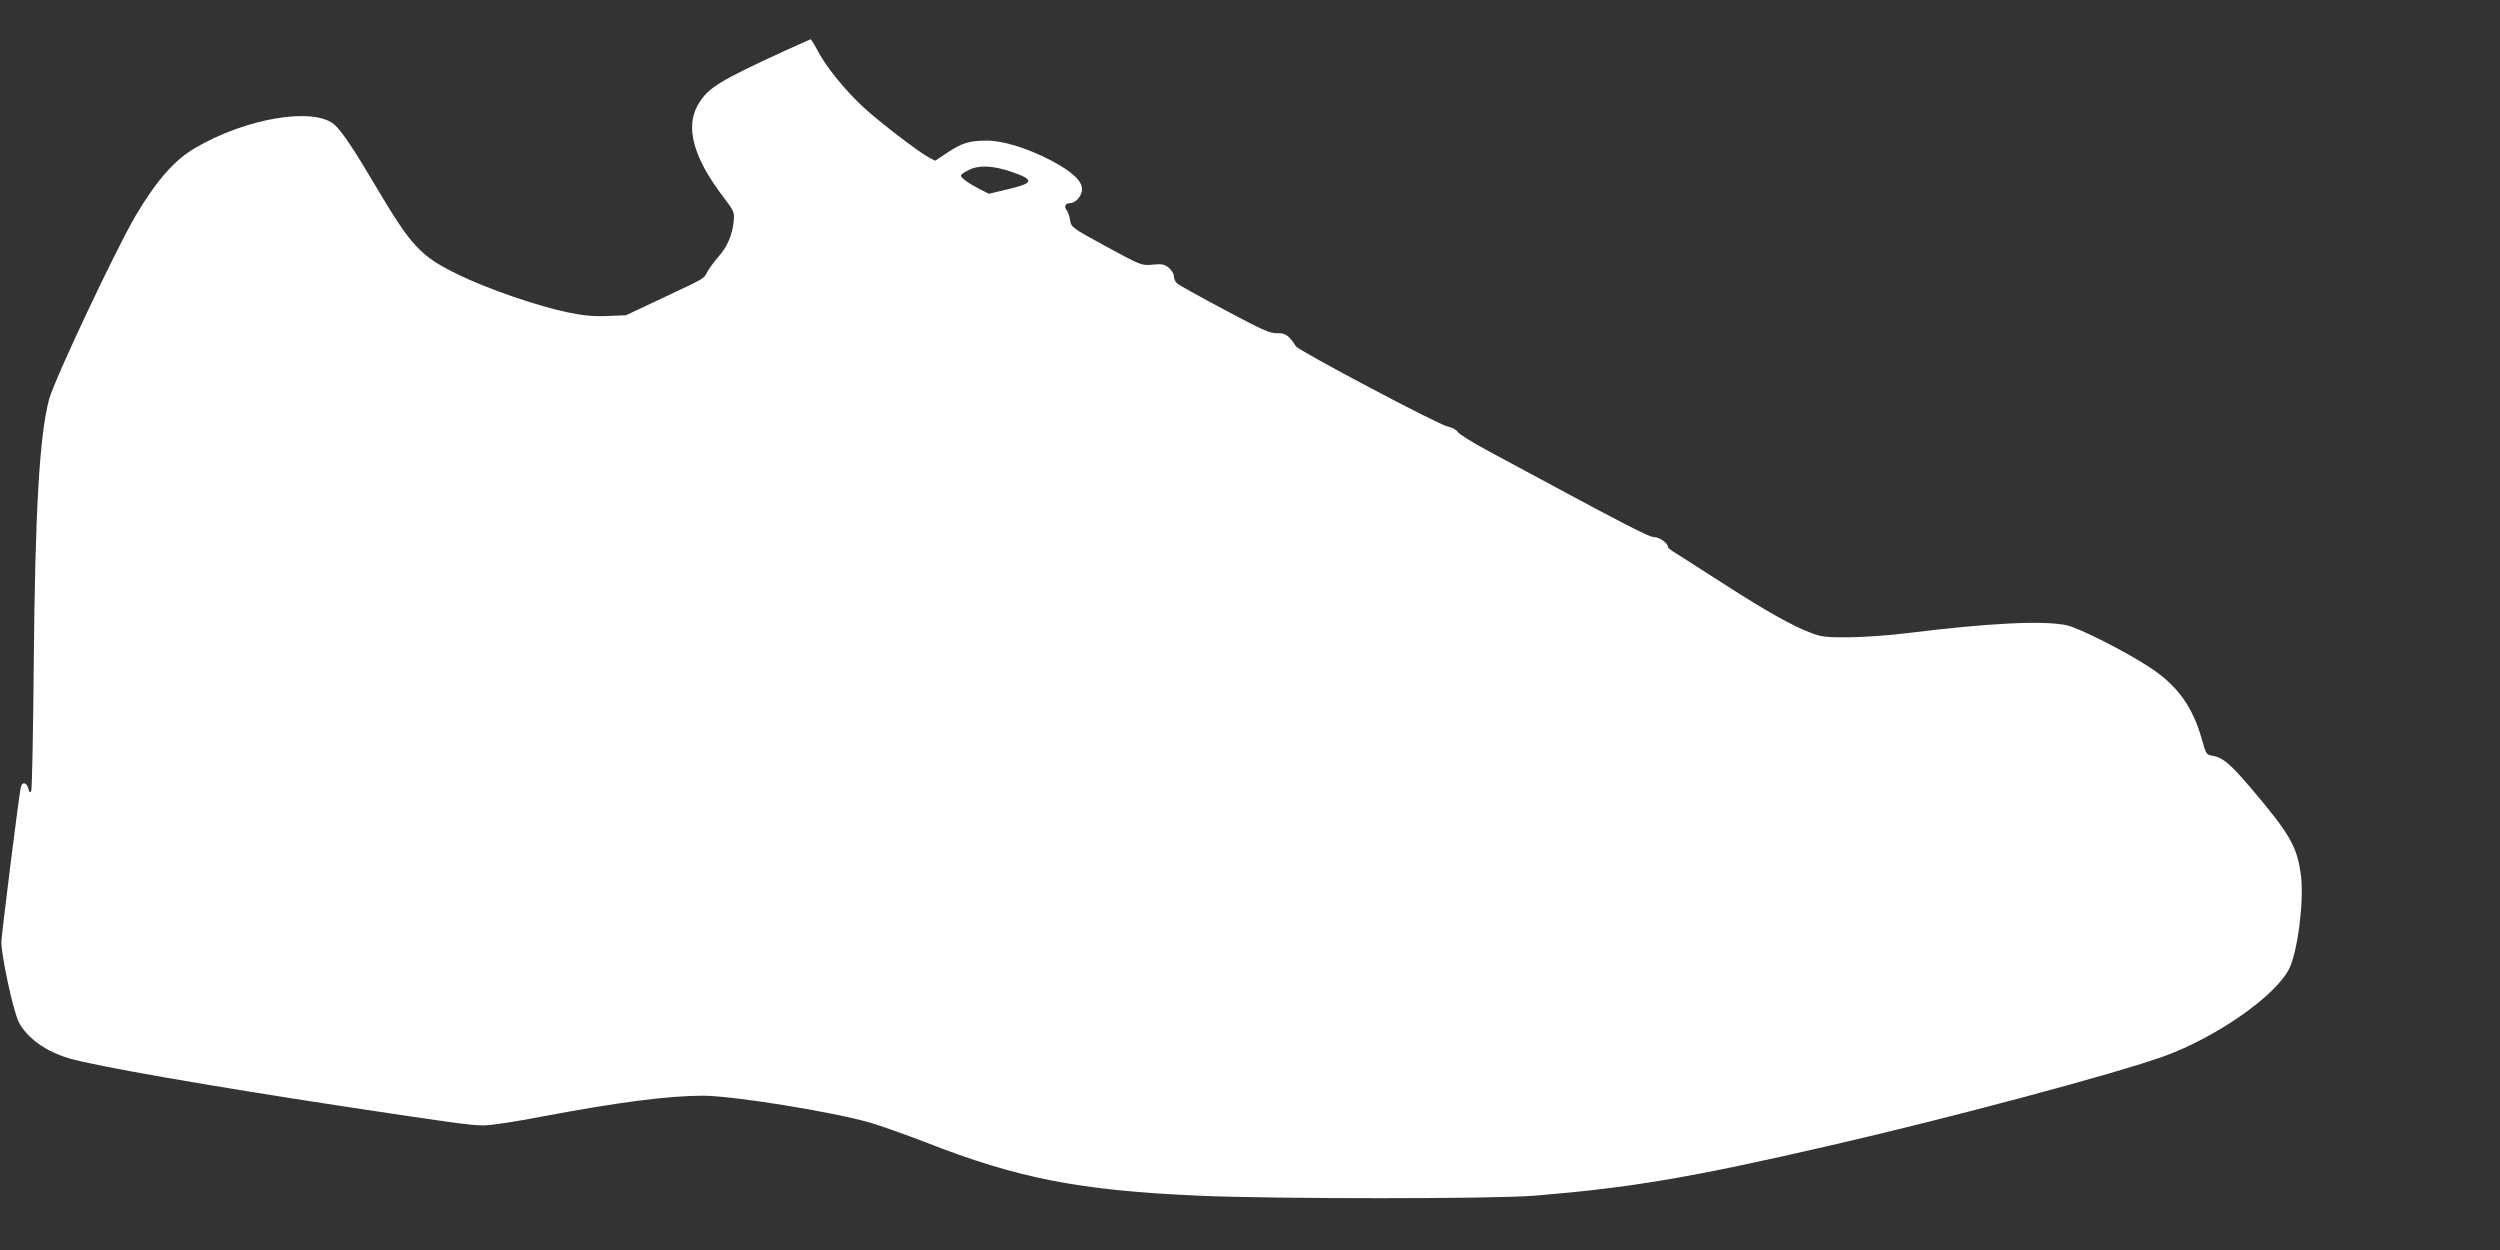 <?xml version="1.0" standalone="no"?>
<!DOCTYPE svg PUBLIC "-//W3C//DTD SVG 20010904//EN"
 "http://www.w3.org/TR/2001/REC-SVG-20010904/DTD/svg10.dtd">
<svg version="1.0" xmlns="http://www.w3.org/2000/svg"
 width="1280pt" height="640pt" viewBox="0 0 1280 640"
 preserveAspectRatio="xMidYMid meet">
<rect x="0" y="0" width="1280" height="640" fill="#333333" stroke="none"/>
<g transform="translate(0,640) scale(0.1,-0.1)"
fill="#ffffff" stroke="none">
<path d="M4025 6143 c-345 -158 -400 -193 -450 -277 -68 -115 -26 -271 126
-471 59 -78 60 -81 55 -132 -6 -65 -34 -130 -79 -179 -19 -22 -43 -54 -54 -73
-22 -41 -4 -30 -233 -138 l-185 -87 -95 -4 c-70 -3 -123 2 -200 18 -153 31
-415 121 -568 196 -190 93 -237 144 -419 452 -114 193 -175 283 -212 315 -108
90 -453 32 -714 -122 -105 -62 -194 -163 -303 -346 -99 -168 -418 -843 -443
-941 -49 -186 -71 -571 -78 -1339 -3 -357 -9 -657 -13 -665 -7 -11 -10 -8 -15
13 -9 33 -33 36 -39 4 -10 -46 -98 -753 -99 -787 -1 -73 61 -357 89 -413 43
-82 137 -150 259 -186 131 -39 723 -142 1400 -245 560 -85 656 -98 720 -98 33
-1 170 20 304 46 382 72 642 106 819 106 155 0 662 -82 857 -138 55 -16 181
-61 280 -99 477 -187 791 -248 1405 -275 381 -17 1508 -17 1715 0 491 40 801
92 1520 258 618 142 1457 367 1705 456 267 97 569 307 640 447 44 87 77 348
61 477 -19 148 -54 211 -258 451 -104 122 -142 154 -192 163 -34 5 -36 7 -57
83 -47 168 -125 277 -267 370 -123 81 -364 203 -427 216 -120 25 -397 11 -810
-40 -91 -12 -226 -21 -300 -22 -116 -1 -143 2 -194 21 -96 36 -229 110 -451
253 -115 74 -227 145 -247 158 -21 12 -38 26 -38 30 0 20 -43 51 -71 51 -27 0
-143 60 -849 441 -80 43 -151 87 -157 98 -7 11 -29 23 -50 27 -44 7 -763 388
-778 411 -36 56 -53 68 -96 67 -37 -1 -75 16 -268 119 -124 66 -234 127 -243
135 -10 8 -18 25 -18 38 0 13 -12 32 -27 44 -22 17 -35 20 -82 15 -56 -5 -57
-5 -236 92 -176 96 -180 99 -186 135 -3 20 -11 44 -18 52 -15 18 -6 36 18 36
29 0 61 38 61 72 0 42 -52 90 -156 145 -119 63 -248 103 -330 103 -91 0 -130
-12 -204 -62 l-62 -41 -34 18 c-51 27 -249 179 -329 252 -92 84 -192 206 -235
287 -19 36 -37 65 -40 65 -3 -1 -59 -26 -125 -56z m1155 -623 c119 -41 114
-58 -24 -90 l-93 -22 -44 22 c-58 30 -99 59 -99 71 0 6 19 19 43 30 52 25 123
21 217 -11z"/>
</g>
</svg>
